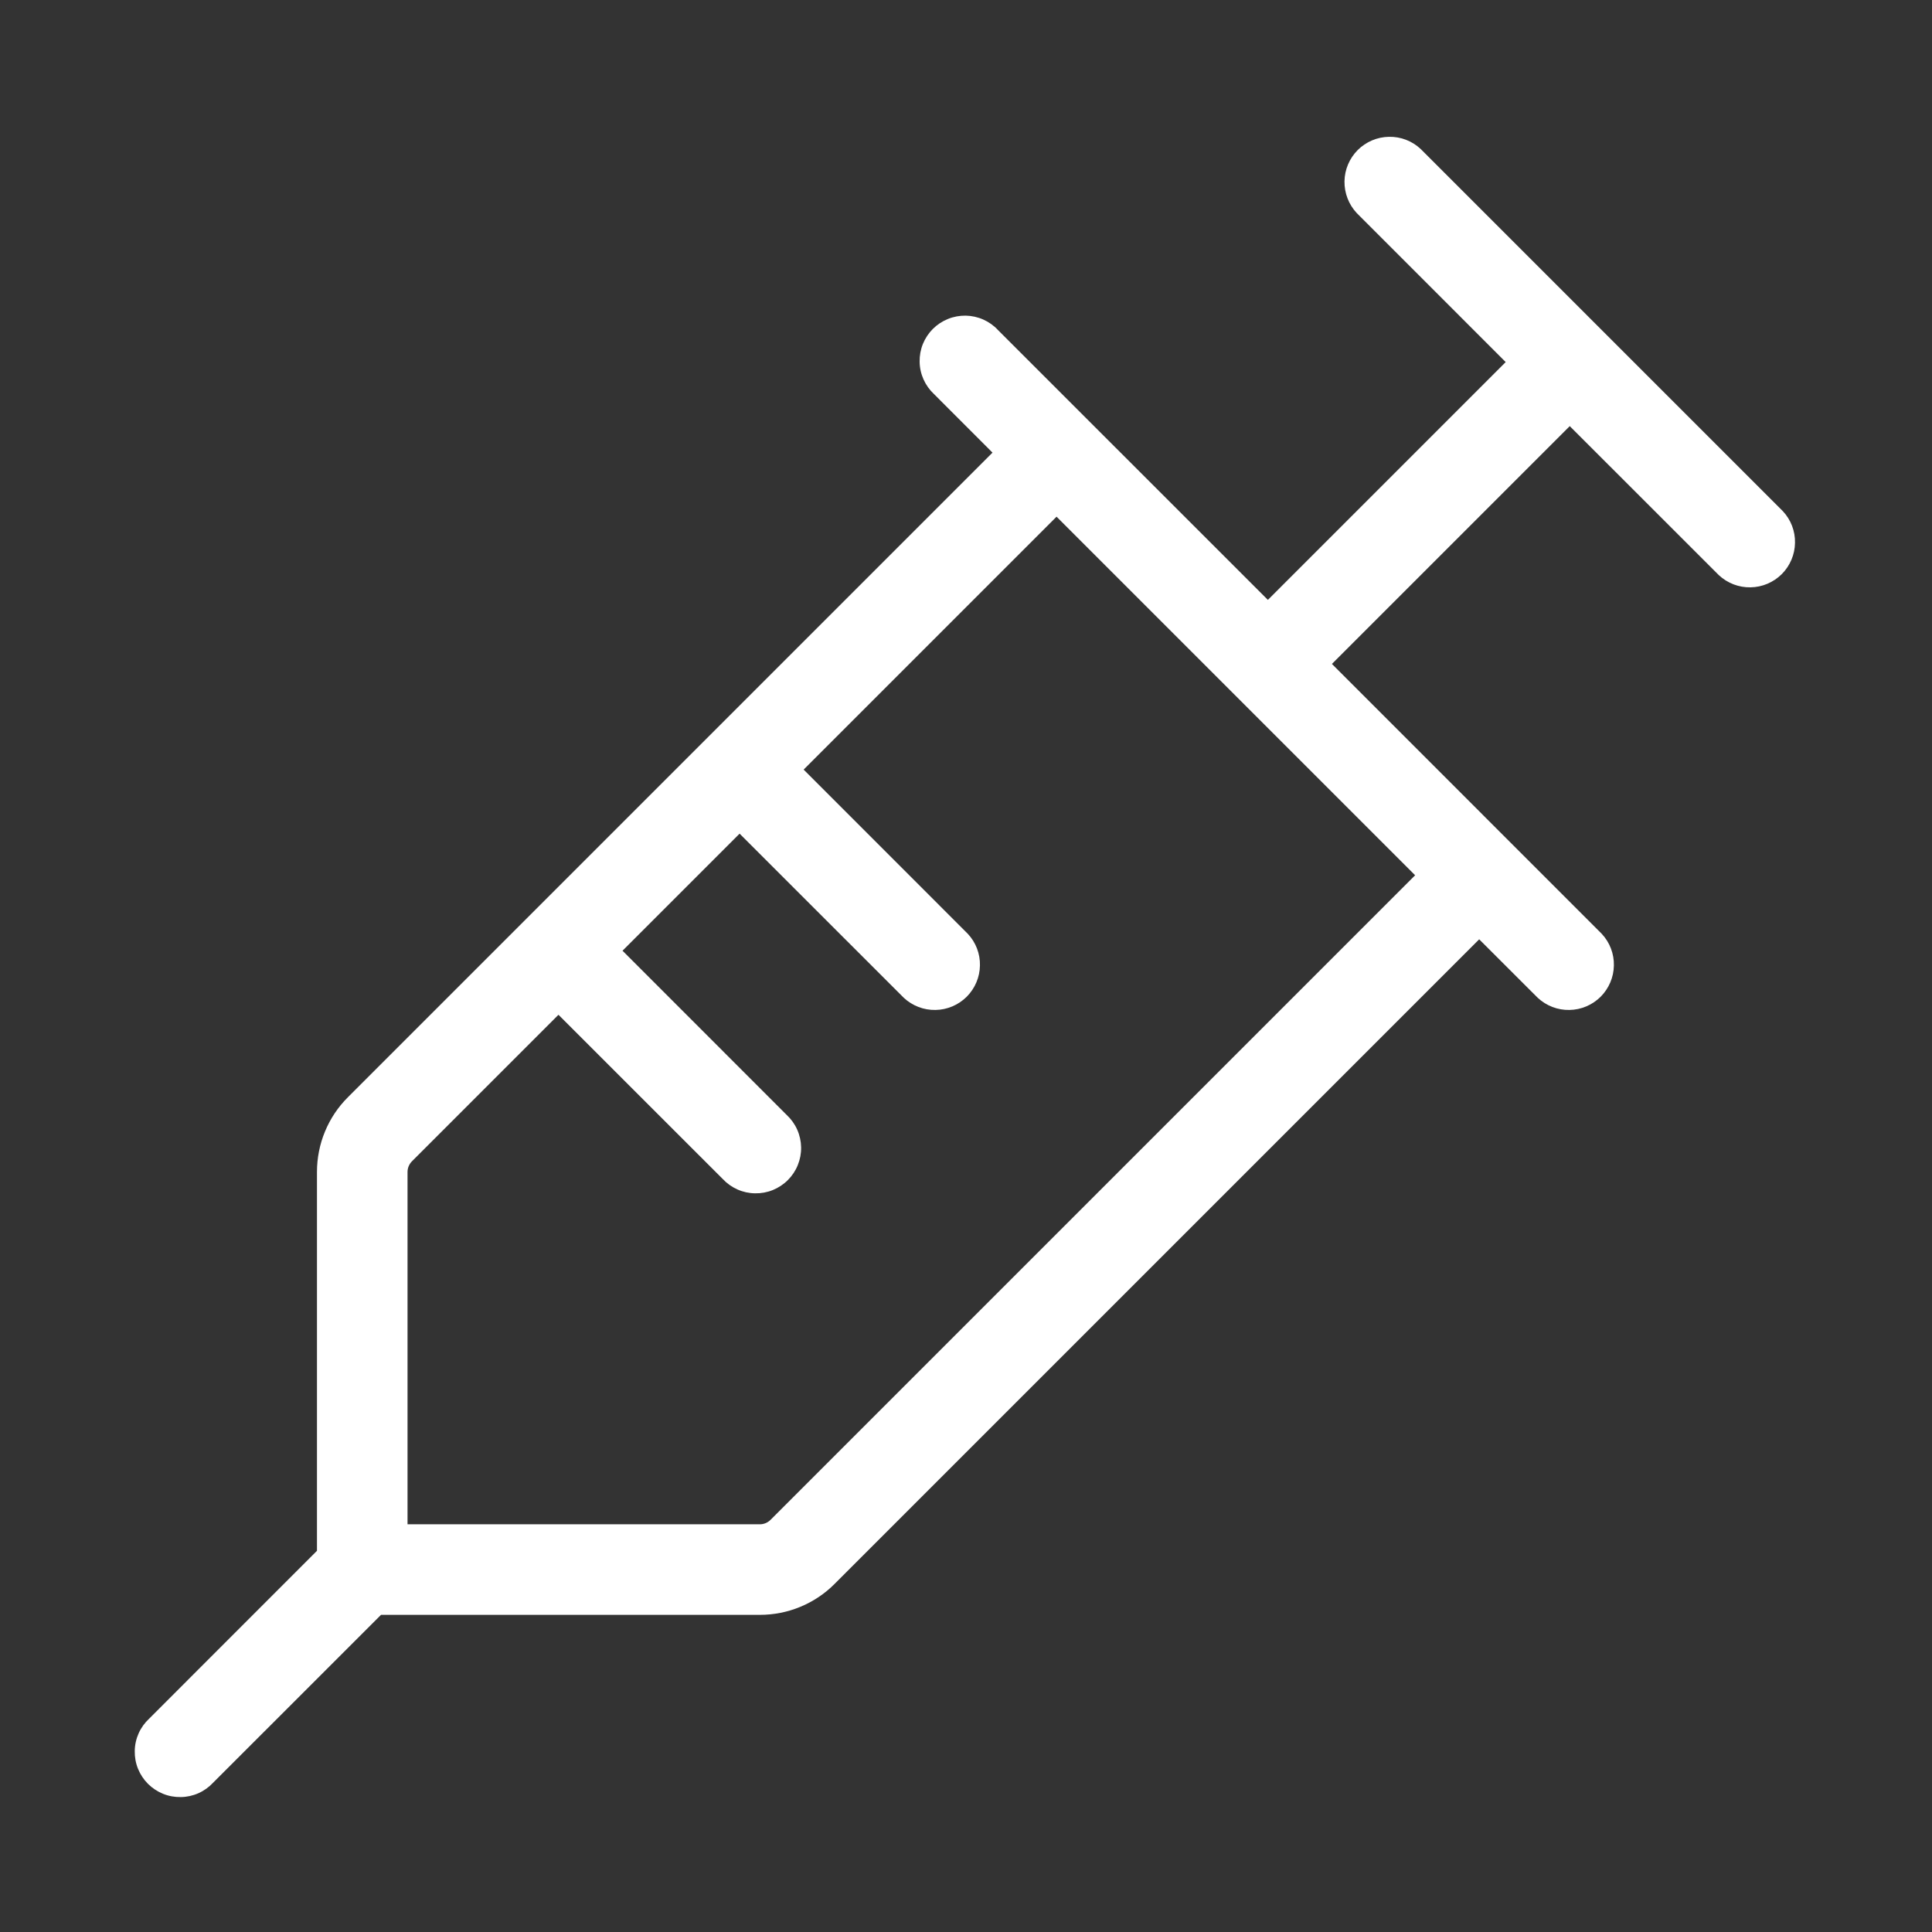 <svg width="32" height="32" viewBox="0 0 32 32" fill="none" xmlns="http://www.w3.org/2000/svg">
<rect x="0" y="0" width="32" height="32" fill="#333333" stroke="none"/>
<path d="M29.53 8.467L23.53 2.467C23.388 2.334 23.2 2.262 23.006 2.266C22.811 2.269 22.626 2.348 22.488 2.485C22.351 2.623 22.272 2.808 22.269 3.002C22.266 3.197 22.338 3.385 22.47 3.527L24.939 5.997L21 9.936L16.53 5.467C16.462 5.393 16.379 5.334 16.287 5.293C16.195 5.252 16.095 5.23 15.995 5.228C15.894 5.227 15.794 5.245 15.701 5.283C15.607 5.321 15.522 5.377 15.451 5.448C15.38 5.519 15.324 5.604 15.286 5.697C15.248 5.791 15.23 5.891 15.232 5.991C15.233 6.092 15.255 6.191 15.296 6.283C15.337 6.375 15.396 6.458 15.47 6.527L16.439 7.497L5.763 18.173C5.6 18.335 5.471 18.528 5.383 18.741C5.295 18.953 5.25 19.181 5.25 19.411V25.686L2.47 28.467C2.396 28.536 2.337 28.618 2.296 28.71C2.255 28.802 2.233 28.902 2.232 29.002C2.23 29.103 2.248 29.203 2.286 29.297C2.324 29.39 2.38 29.475 2.451 29.546C2.522 29.617 2.607 29.673 2.701 29.711C2.794 29.749 2.894 29.767 2.995 29.765C3.095 29.764 3.195 29.742 3.287 29.701C3.379 29.66 3.461 29.601 3.53 29.527L6.311 26.747H12.586C12.816 26.747 13.044 26.702 13.256 26.614C13.469 26.526 13.662 26.397 13.824 26.234L24.5 15.558L25.47 16.527C25.612 16.659 25.8 16.732 25.995 16.728C26.189 16.725 26.374 16.646 26.512 16.509C26.649 16.371 26.728 16.186 26.731 15.991C26.735 15.797 26.663 15.609 26.53 15.467L22.061 10.997L26 7.058L28.47 9.527C28.612 9.659 28.8 9.732 28.995 9.728C29.189 9.725 29.374 9.646 29.512 9.509C29.649 9.371 29.728 9.186 29.731 8.991C29.735 8.797 29.663 8.609 29.53 8.467ZM12.763 25.173C12.716 25.22 12.653 25.247 12.586 25.247H6.75V19.411C6.75 19.345 6.777 19.281 6.824 19.234L9.25 16.808L11.97 19.527C12.039 19.601 12.122 19.66 12.214 19.701C12.306 19.742 12.405 19.764 12.506 19.765C12.606 19.767 12.706 19.749 12.8 19.711C12.893 19.673 12.978 19.617 13.049 19.546C13.12 19.475 13.177 19.39 13.214 19.297C13.252 19.203 13.271 19.103 13.269 19.002C13.267 18.902 13.245 18.802 13.204 18.71C13.163 18.618 13.104 18.536 13.03 18.467L10.311 15.747L12.25 13.808L14.97 16.527C15.112 16.659 15.3 16.732 15.495 16.728C15.689 16.725 15.874 16.646 16.012 16.509C16.149 16.371 16.228 16.186 16.231 15.991C16.235 15.797 16.163 15.609 16.03 15.467L13.311 12.747L17.5 8.558L23.439 14.497L12.763 25.173Z" fill="white"/>
</svg>
